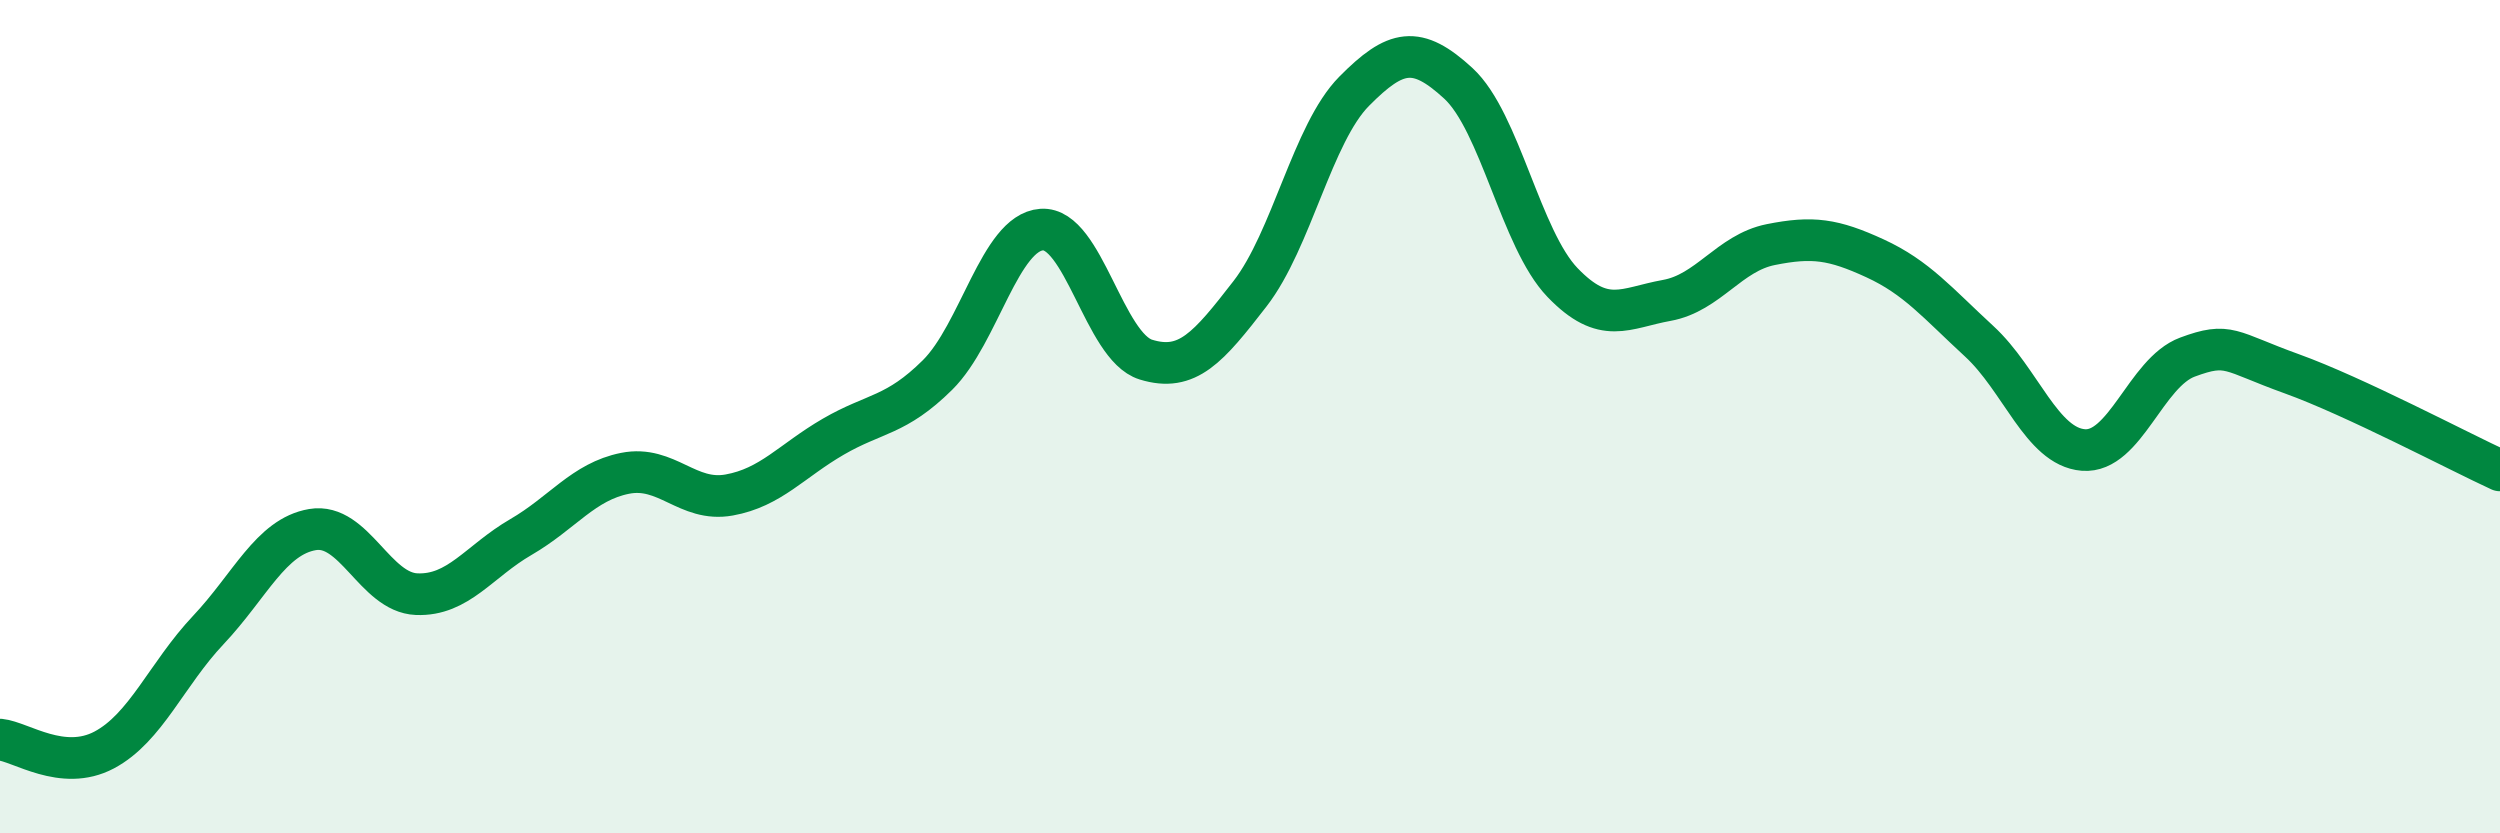 
    <svg width="60" height="20" viewBox="0 0 60 20" xmlns="http://www.w3.org/2000/svg">
      <path
        d="M 0,17.75 C 0.5,17.8 1.5,18.53 2.5,18 C 3.5,17.47 4,16.18 5,15.12 C 6,14.06 6.5,12.88 7.5,12.71 C 8.5,12.54 9,14.22 10,14.26 C 11,14.3 11.5,13.47 12.5,12.89 C 13.5,12.31 14,11.56 15,11.36 C 16,11.16 16.5,12.06 17.5,11.88 C 18.5,11.7 19,11.06 20,10.48 C 21,9.9 21.5,9.99 22.5,9 C 23.5,8.01 24,5.58 25,5.51 C 26,5.44 26.5,8.32 27.5,8.63 C 28.5,8.94 29,8.34 30,7.05 C 31,5.76 31.5,3.2 32.5,2.19 C 33.5,1.18 34,1.08 35,2 C 36,2.92 36.5,5.74 37.5,6.78 C 38.5,7.82 39,7.39 40,7.21 C 41,7.03 41.5,6.07 42.5,5.87 C 43.5,5.67 44,5.74 45,6.2 C 46,6.66 46.5,7.27 47.5,8.19 C 48.5,9.11 49,10.72 50,10.8 C 51,10.88 51.5,8.94 52.5,8.57 C 53.5,8.2 53.5,8.43 55,8.97 C 56.5,9.51 59,10.83 60,11.29L60 20L0 20Z"
        fill="#008740"
        opacity="0.1"
        stroke-linecap="round"
        stroke-linejoin="round"
      />
      <path
        d="M 0,17.75 C 0.5,17.8 1.5,18.53 2.5,18 C 3.5,17.47 4,16.18 5,15.12 C 6,14.06 6.5,12.88 7.5,12.71 C 8.5,12.54 9,14.22 10,14.26 C 11,14.3 11.5,13.47 12.5,12.89 C 13.5,12.31 14,11.56 15,11.36 C 16,11.16 16.5,12.06 17.5,11.88 C 18.5,11.7 19,11.06 20,10.48 C 21,9.9 21.5,9.99 22.5,9 C 23.5,8.01 24,5.58 25,5.51 C 26,5.44 26.5,8.32 27.5,8.63 C 28.5,8.94 29,8.34 30,7.05 C 31,5.76 31.5,3.2 32.5,2.19 C 33.5,1.18 34,1.08 35,2 C 36,2.92 36.5,5.74 37.5,6.78 C 38.5,7.82 39,7.39 40,7.21 C 41,7.03 41.5,6.07 42.5,5.87 C 43.5,5.67 44,5.74 45,6.2 C 46,6.66 46.5,7.27 47.5,8.19 C 48.5,9.11 49,10.72 50,10.8 C 51,10.88 51.5,8.94 52.5,8.57 C 53.5,8.2 53.5,8.43 55,8.97 C 56.5,9.51 59,10.83 60,11.29"
        stroke="#008740"
        stroke-width="1"
        fill="none"
        stroke-linecap="round"
        stroke-linejoin="round"
      />
    </svg>
  
